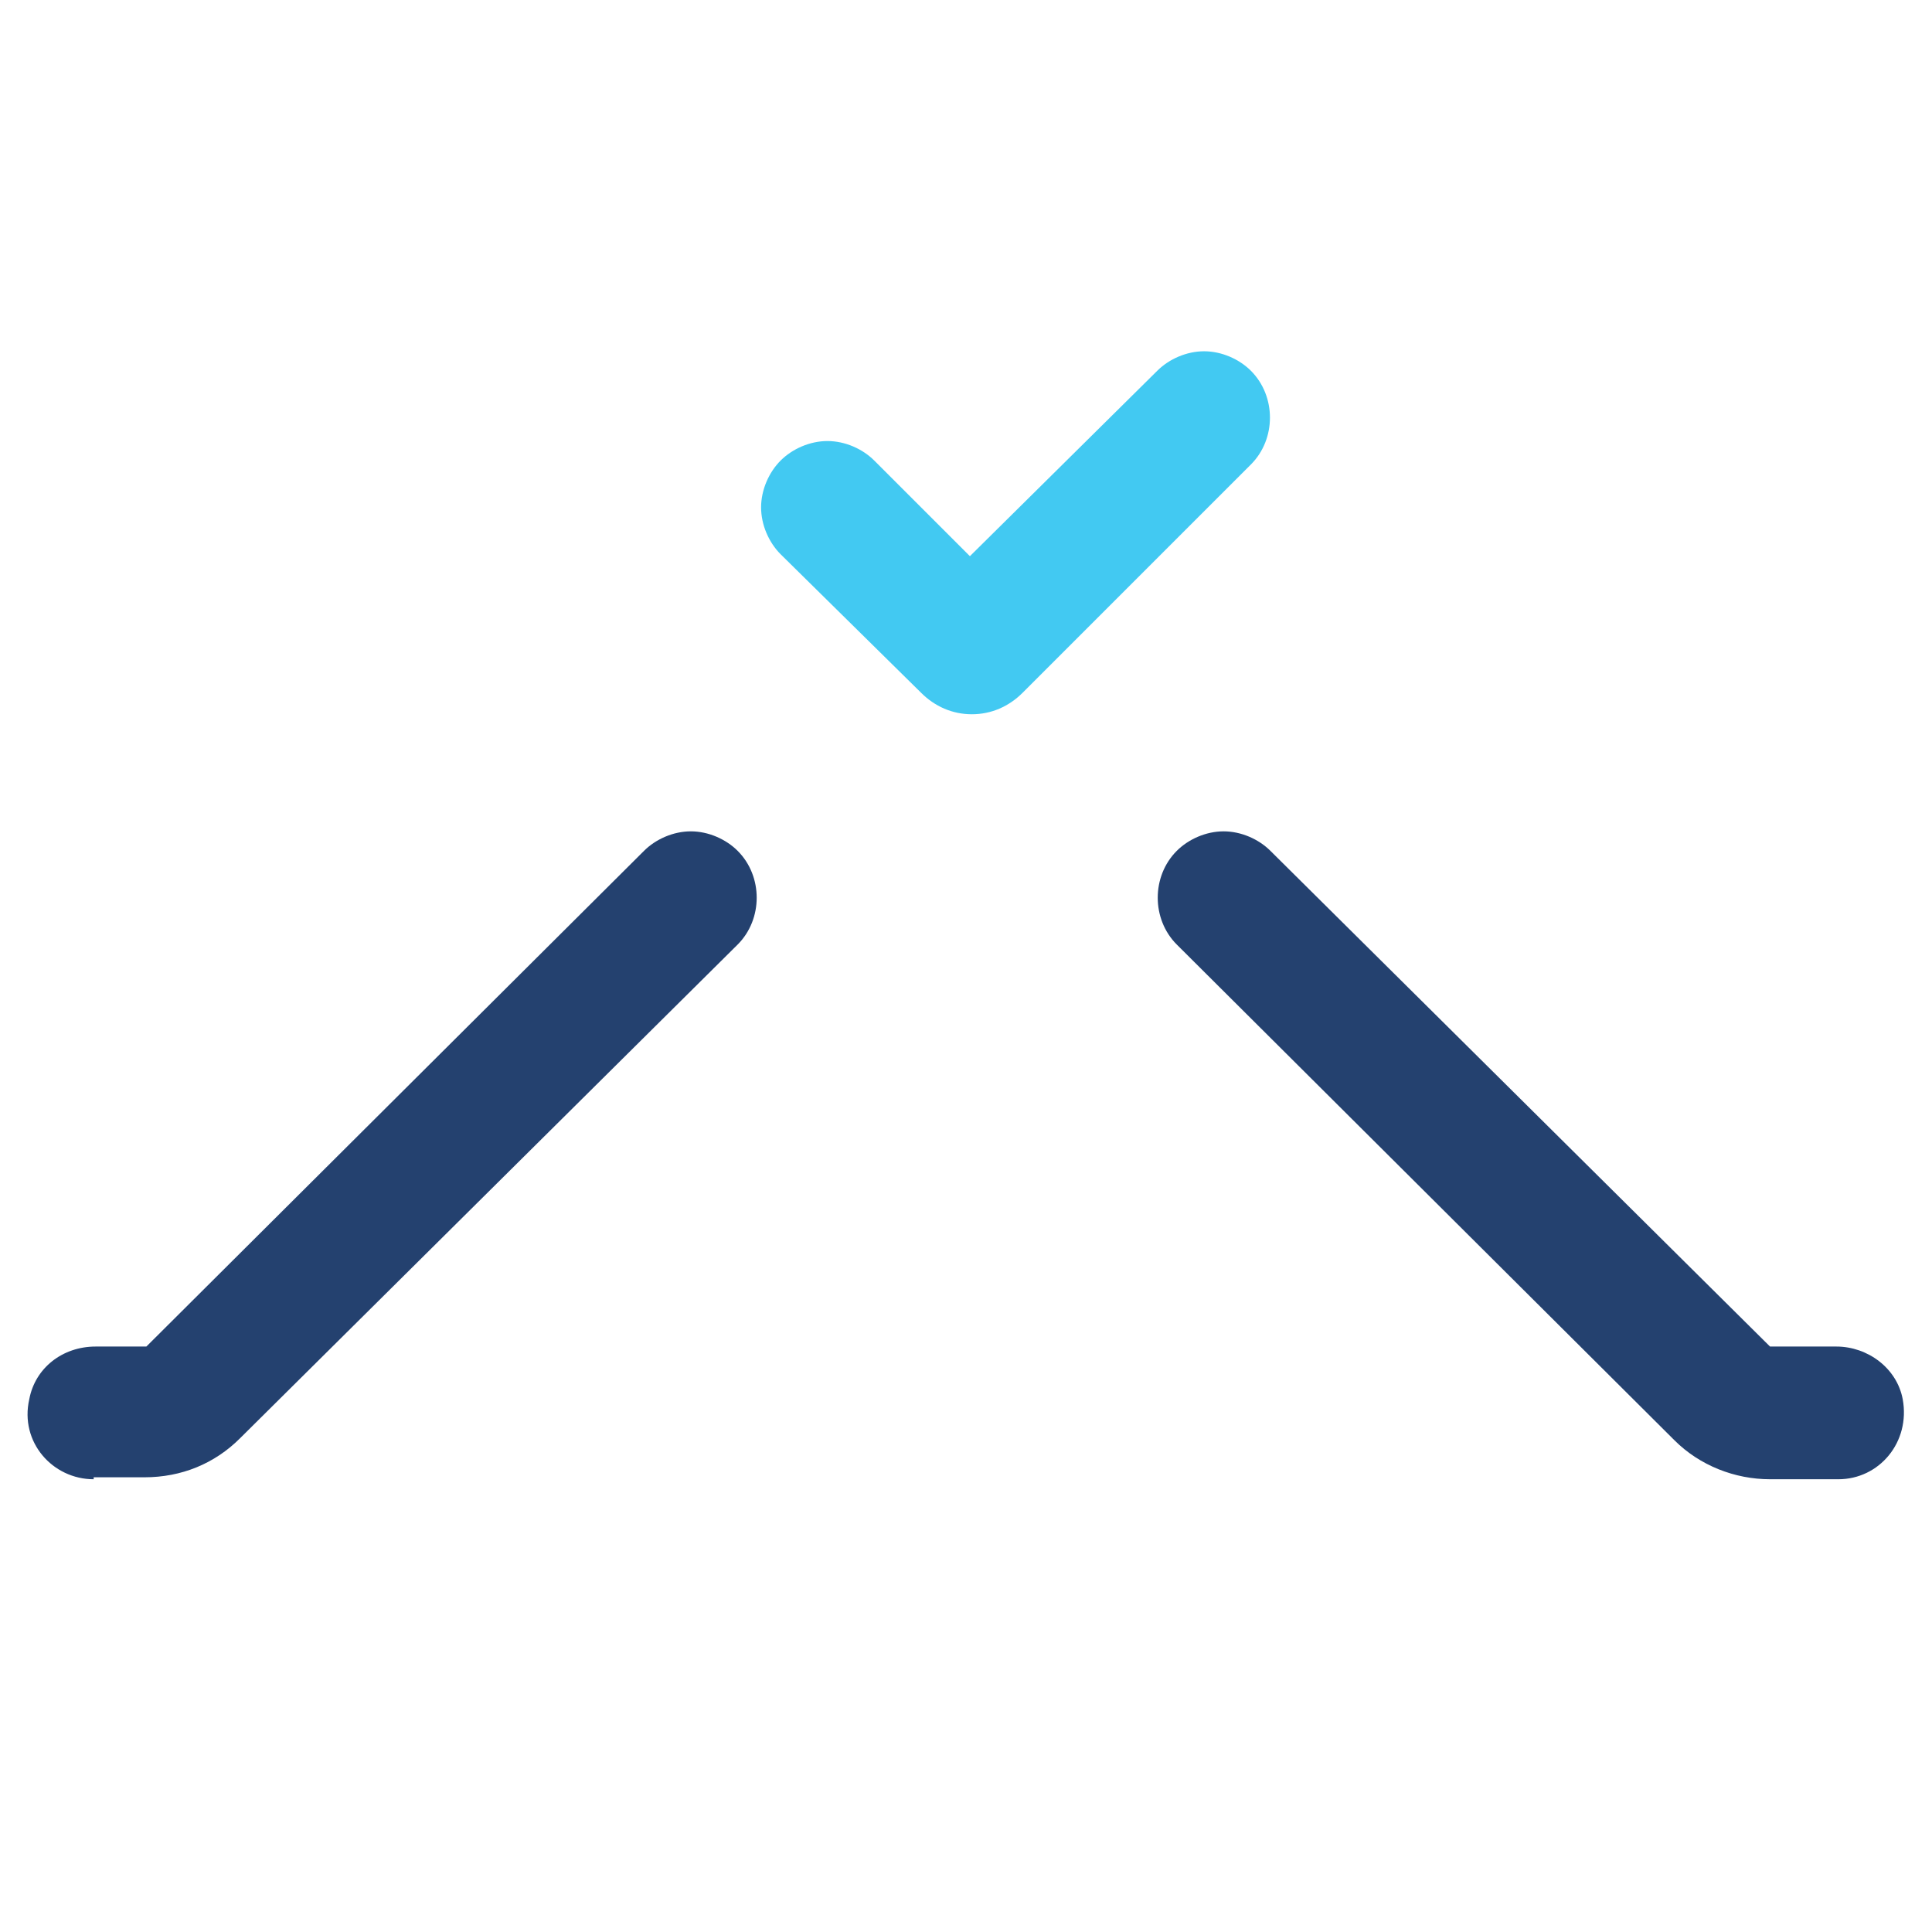 <?xml version="1.0" encoding="UTF-8"?> <!-- Generator: Adobe Illustrator 22.0.1, SVG Export Plug-In . SVG Version: 6.00 Build 0) --> <svg xmlns="http://www.w3.org/2000/svg" xmlns:xlink="http://www.w3.org/1999/xlink" id="Слой_1" x="0px" y="0px" viewBox="0 0 99 99" style="enable-background:new 0 0 99 99;" xml:space="preserve"> <style type="text/css"> .st0{fill:#24416F;} .st1{fill:#42C9F2;} </style> <g id="index" transform="translate(-394, -32)"> <g id="Header" transform="translate(394, 0)"> <g id="logo" transform="translate(0, 32)"> <path id="bridge" class="st0" d="M4.8,75.8c-2.1,0-3.8-1.9-3.3-4.1C1.8,70.1,3.2,69,4.9,69h2.6L33,43.6c0.6-0.6,1.5-1,2.4-1 c0.9,0,1.8,0.4,2.4,1c1.3,1.3,1.3,3.5,0,4.8L12.3,73.7c-1.3,1.3-3,2-4.9,2H4.8z M90.7,75.8c-1.8,0-3.6-0.7-4.9-2L60.3,48.4 c-1.3-1.3-1.3-3.5,0-4.8c0.6-0.6,1.5-1,2.4-1c0.9,0,1.8,0.4,2.4,1L90.7,69h3.4c1.6,0,3.1,1.1,3.4,2.7c0.4,2.2-1.2,4.1-3.3,4.1 H90.7z"></path> <path id="gull" class="st1" d="M49.8,36.6c-1,0-1.9-0.4-2.6-1.1L40,28.4c-0.6-0.6-1-1.5-1-2.4c0-0.9,0.4-1.8,1-2.4 c0.6-0.6,1.5-1,2.4-1c0.9,0,1.8,0.4,2.4,1l4.9,4.9l9.6-9.5c0.6-0.6,1.5-1,2.4-1c0.9,0,1.8,0.4,2.4,1c1.3,1.3,1.3,3.5,0,4.8 L52.4,35.5C51.7,36.2,50.8,36.6,49.8,36.6"></path> </g> </g> </g> </svg> 